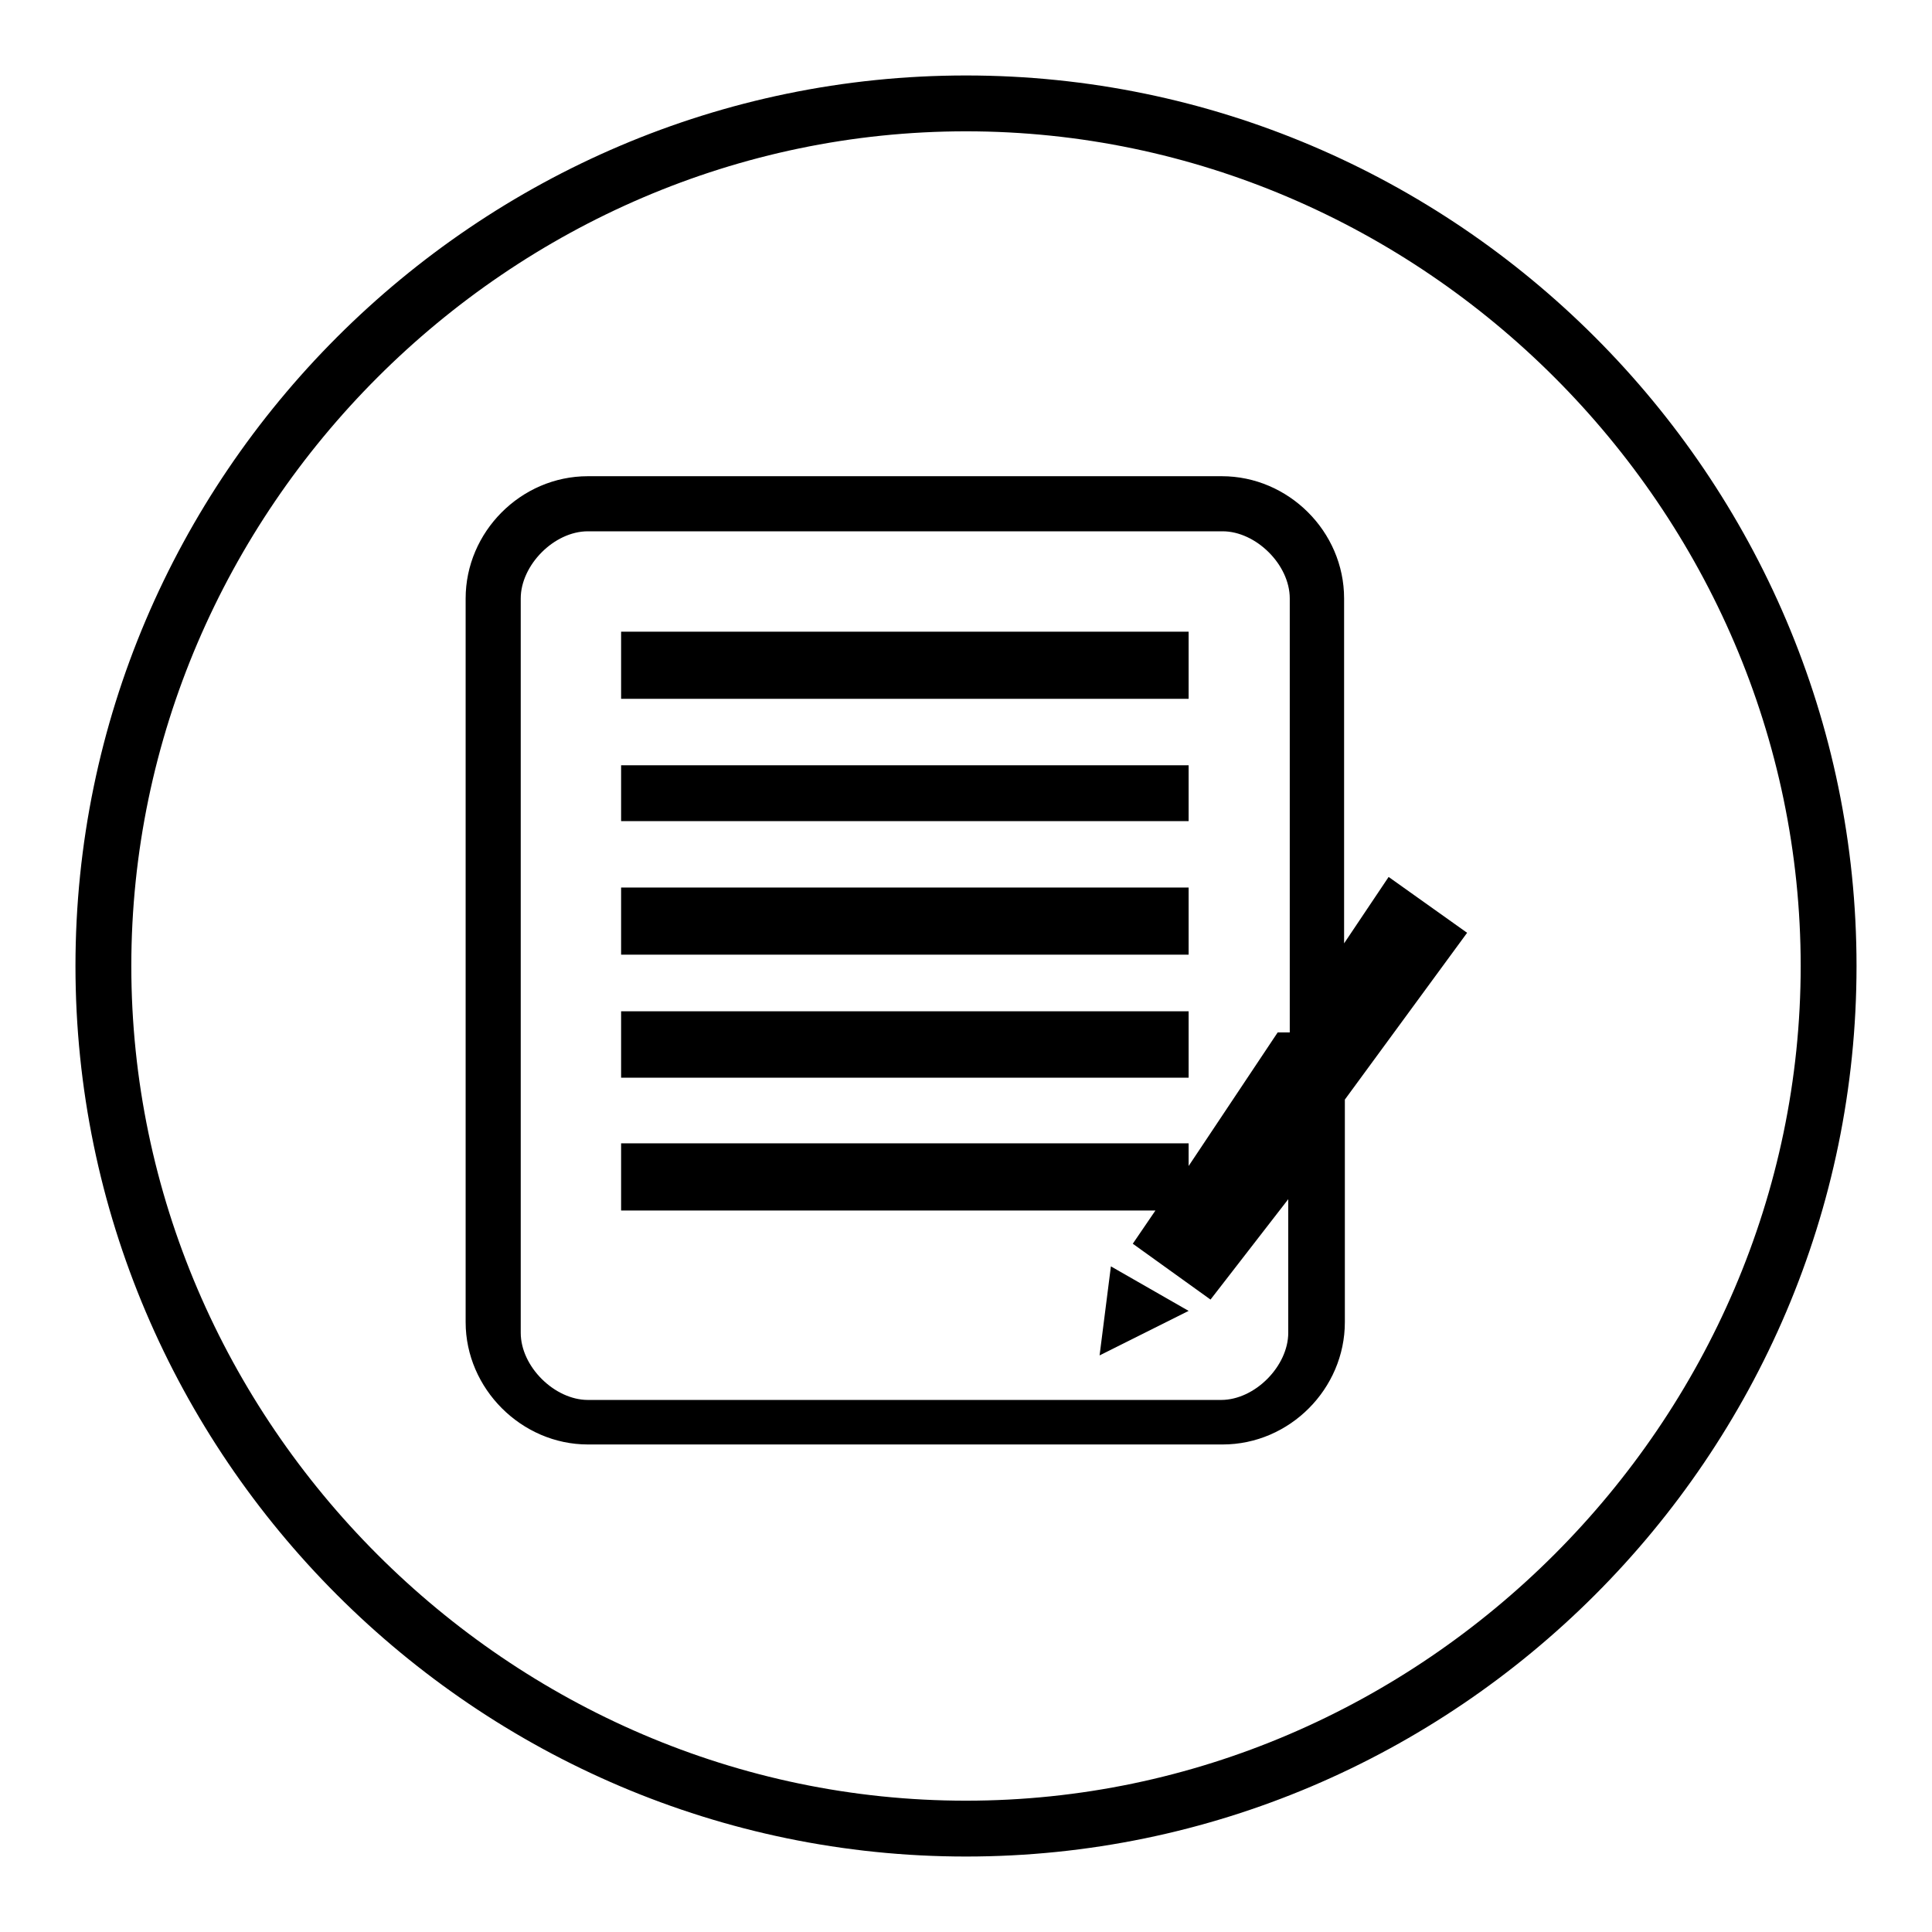 <?xml version="1.0" encoding="utf-8"?>
<!-- Svg Vector Icons : http://www.onlinewebfonts.com/icon -->
<!DOCTYPE svg PUBLIC "-//W3C//DTD SVG 1.1//EN" "http://www.w3.org/Graphics/SVG/1.1/DTD/svg11.dtd">
<svg version="1.1" xmlns="http://www.w3.org/2000/svg" xmlns:xlink="http://www.w3.org/1999/xlink" x="0px" y="0px" viewBox="0 0 256 256" enable-background="new 0 0 256 256" xml:space="preserve">
<g> <path fill="#000000" d="M128,246c-64.9,0-118-53.1-118-118C10,63.1,63.1,10,128,10c64.9,0,118,53.1,118,118 C246,192.9,192.9,246,128,246z M128,17.4C67.5,17.4,17.4,67.5,17.4,128c0,60.5,50.1,110.6,110.6,110.6 c60.5,0,110.6-50.2,110.6-110.6C238.6,67.5,188.5,17.4,128,17.4z M82.3,126.5h75.2v-8.9H82.3V126.5z M82.3,142.8h75.2v-8.8H82.3 V142.8z M82.3,92.6h75.2v-8.9H82.3V92.6z M82.3,108.8h75.2v-7.4H82.3V108.8z M184,116.2l-5.9,8.8V79.3c0-8.9-7.4-16.2-16.2-16.2 H77.9c-8.9,0-16.2,7.4-16.2,16.2v95.9c0,8.8,7.4,16.2,16.2,16.2h84.1c8.9,0,16.2-7.4,16.2-16.2v-29.5l16.2-22.1L184,116.2z  M169.3,136.8l-11.8,17.7v-3H82.3v8.9h70.8l-3,4.4l10.3,7.4l10.3-13.3v17.7c0,4.4-4.4,8.9-8.9,8.9H77.9c-4.4,0-8.9-4.4-8.9-8.9 V79.3c0-4.4,4.4-8.9,8.9-8.9h84.1c4.4,0,8.9,4.4,8.9,8.9v57.5H169.3z M147.2,167.8l-1.5,11.8l11.8-5.9L147.2,167.8z"/></g>
</svg>